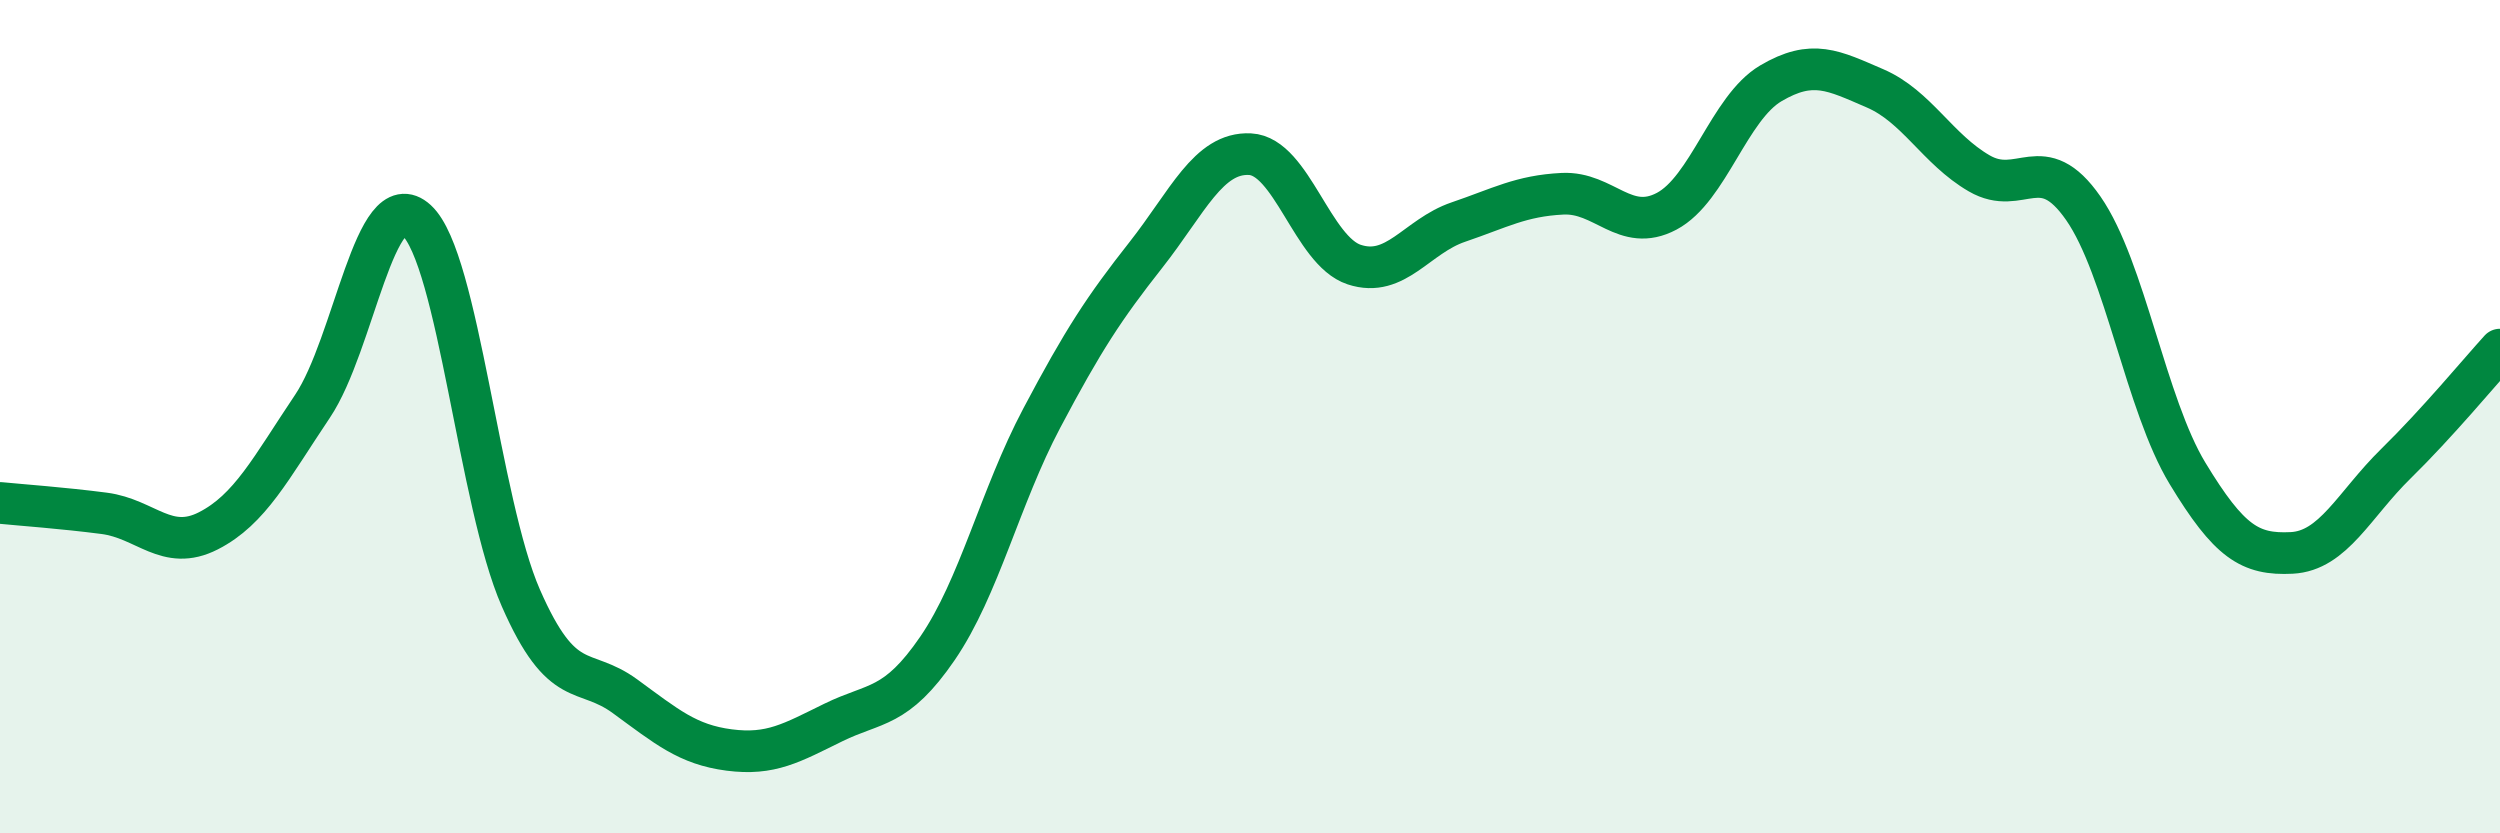 
    <svg width="60" height="20" viewBox="0 0 60 20" xmlns="http://www.w3.org/2000/svg">
      <path
        d="M 0,12.07 C 0.5,12.12 1.5,12.19 2.5,12.32 C 3.5,12.45 4,13.25 5,12.74 C 6,12.23 6.5,11.24 7.5,9.75 C 8.5,8.26 9,4.37 10,5.29 C 11,6.21 11.5,12.07 12.5,14.35 C 13.5,16.63 14,15.98 15,16.71 C 16,17.44 16.5,17.87 17.5,18 C 18.5,18.13 19,17.83 20,17.34 C 21,16.85 21.5,17.02 22.5,15.56 C 23.5,14.1 24,11.93 25,10.04 C 26,8.15 26.5,7.39 27.5,6.12 C 28.5,4.85 29,3.65 30,3.7 C 31,3.75 31.5,6.02 32.5,6.35 C 33.5,6.68 34,5.67 35,5.33 C 36,4.99 36.5,4.7 37.5,4.65 C 38.5,4.6 39,5.6 40,5.07 C 41,4.54 41.5,2.59 42.5,2 C 43.5,1.41 44,1.69 45,2.12 C 46,2.55 46.5,3.58 47.5,4.16 C 48.5,4.74 49,3.56 50,5 C 51,6.44 51.5,9.71 52.5,11.36 C 53.5,13.01 54,13.32 55,13.27 C 56,13.22 56.5,12.11 57.5,11.13 C 58.5,10.15 59.5,8.94 60,8.39L60 20L0 20Z"
        fill="#008740"
        opacity="0.1"
        stroke-linecap="round"
        stroke-linejoin="round"
      />
      <path
        d="M 0,12.07 C 0.5,12.12 1.5,12.19 2.5,12.32 C 3.5,12.45 4,13.25 5,12.74 C 6,12.23 6.5,11.24 7.5,9.75 C 8.5,8.26 9,4.37 10,5.29 C 11,6.21 11.5,12.07 12.5,14.35 C 13.5,16.63 14,15.98 15,16.71 C 16,17.44 16.5,17.87 17.5,18 C 18.5,18.13 19,17.83 20,17.34 C 21,16.85 21.5,17.02 22.5,15.56 C 23.5,14.1 24,11.93 25,10.04 C 26,8.15 26.5,7.39 27.5,6.12 C 28.5,4.85 29,3.65 30,3.7 C 31,3.75 31.5,6.02 32.5,6.35 C 33.5,6.68 34,5.67 35,5.33 C 36,4.99 36.5,4.7 37.5,4.65 C 38.5,4.6 39,5.6 40,5.07 C 41,4.54 41.5,2.59 42.5,2 C 43.5,1.41 44,1.69 45,2.12 C 46,2.55 46.5,3.58 47.5,4.16 C 48.5,4.74 49,3.56 50,5 C 51,6.44 51.5,9.71 52.5,11.36 C 53.5,13.01 54,13.32 55,13.27 C 56,13.22 56.5,12.11 57.5,11.13 C 58.5,10.15 59.5,8.94 60,8.39"
        stroke="#008740"
        stroke-width="1"
        fill="none"
        stroke-linecap="round"
        stroke-linejoin="round"
      />
    </svg>
  
